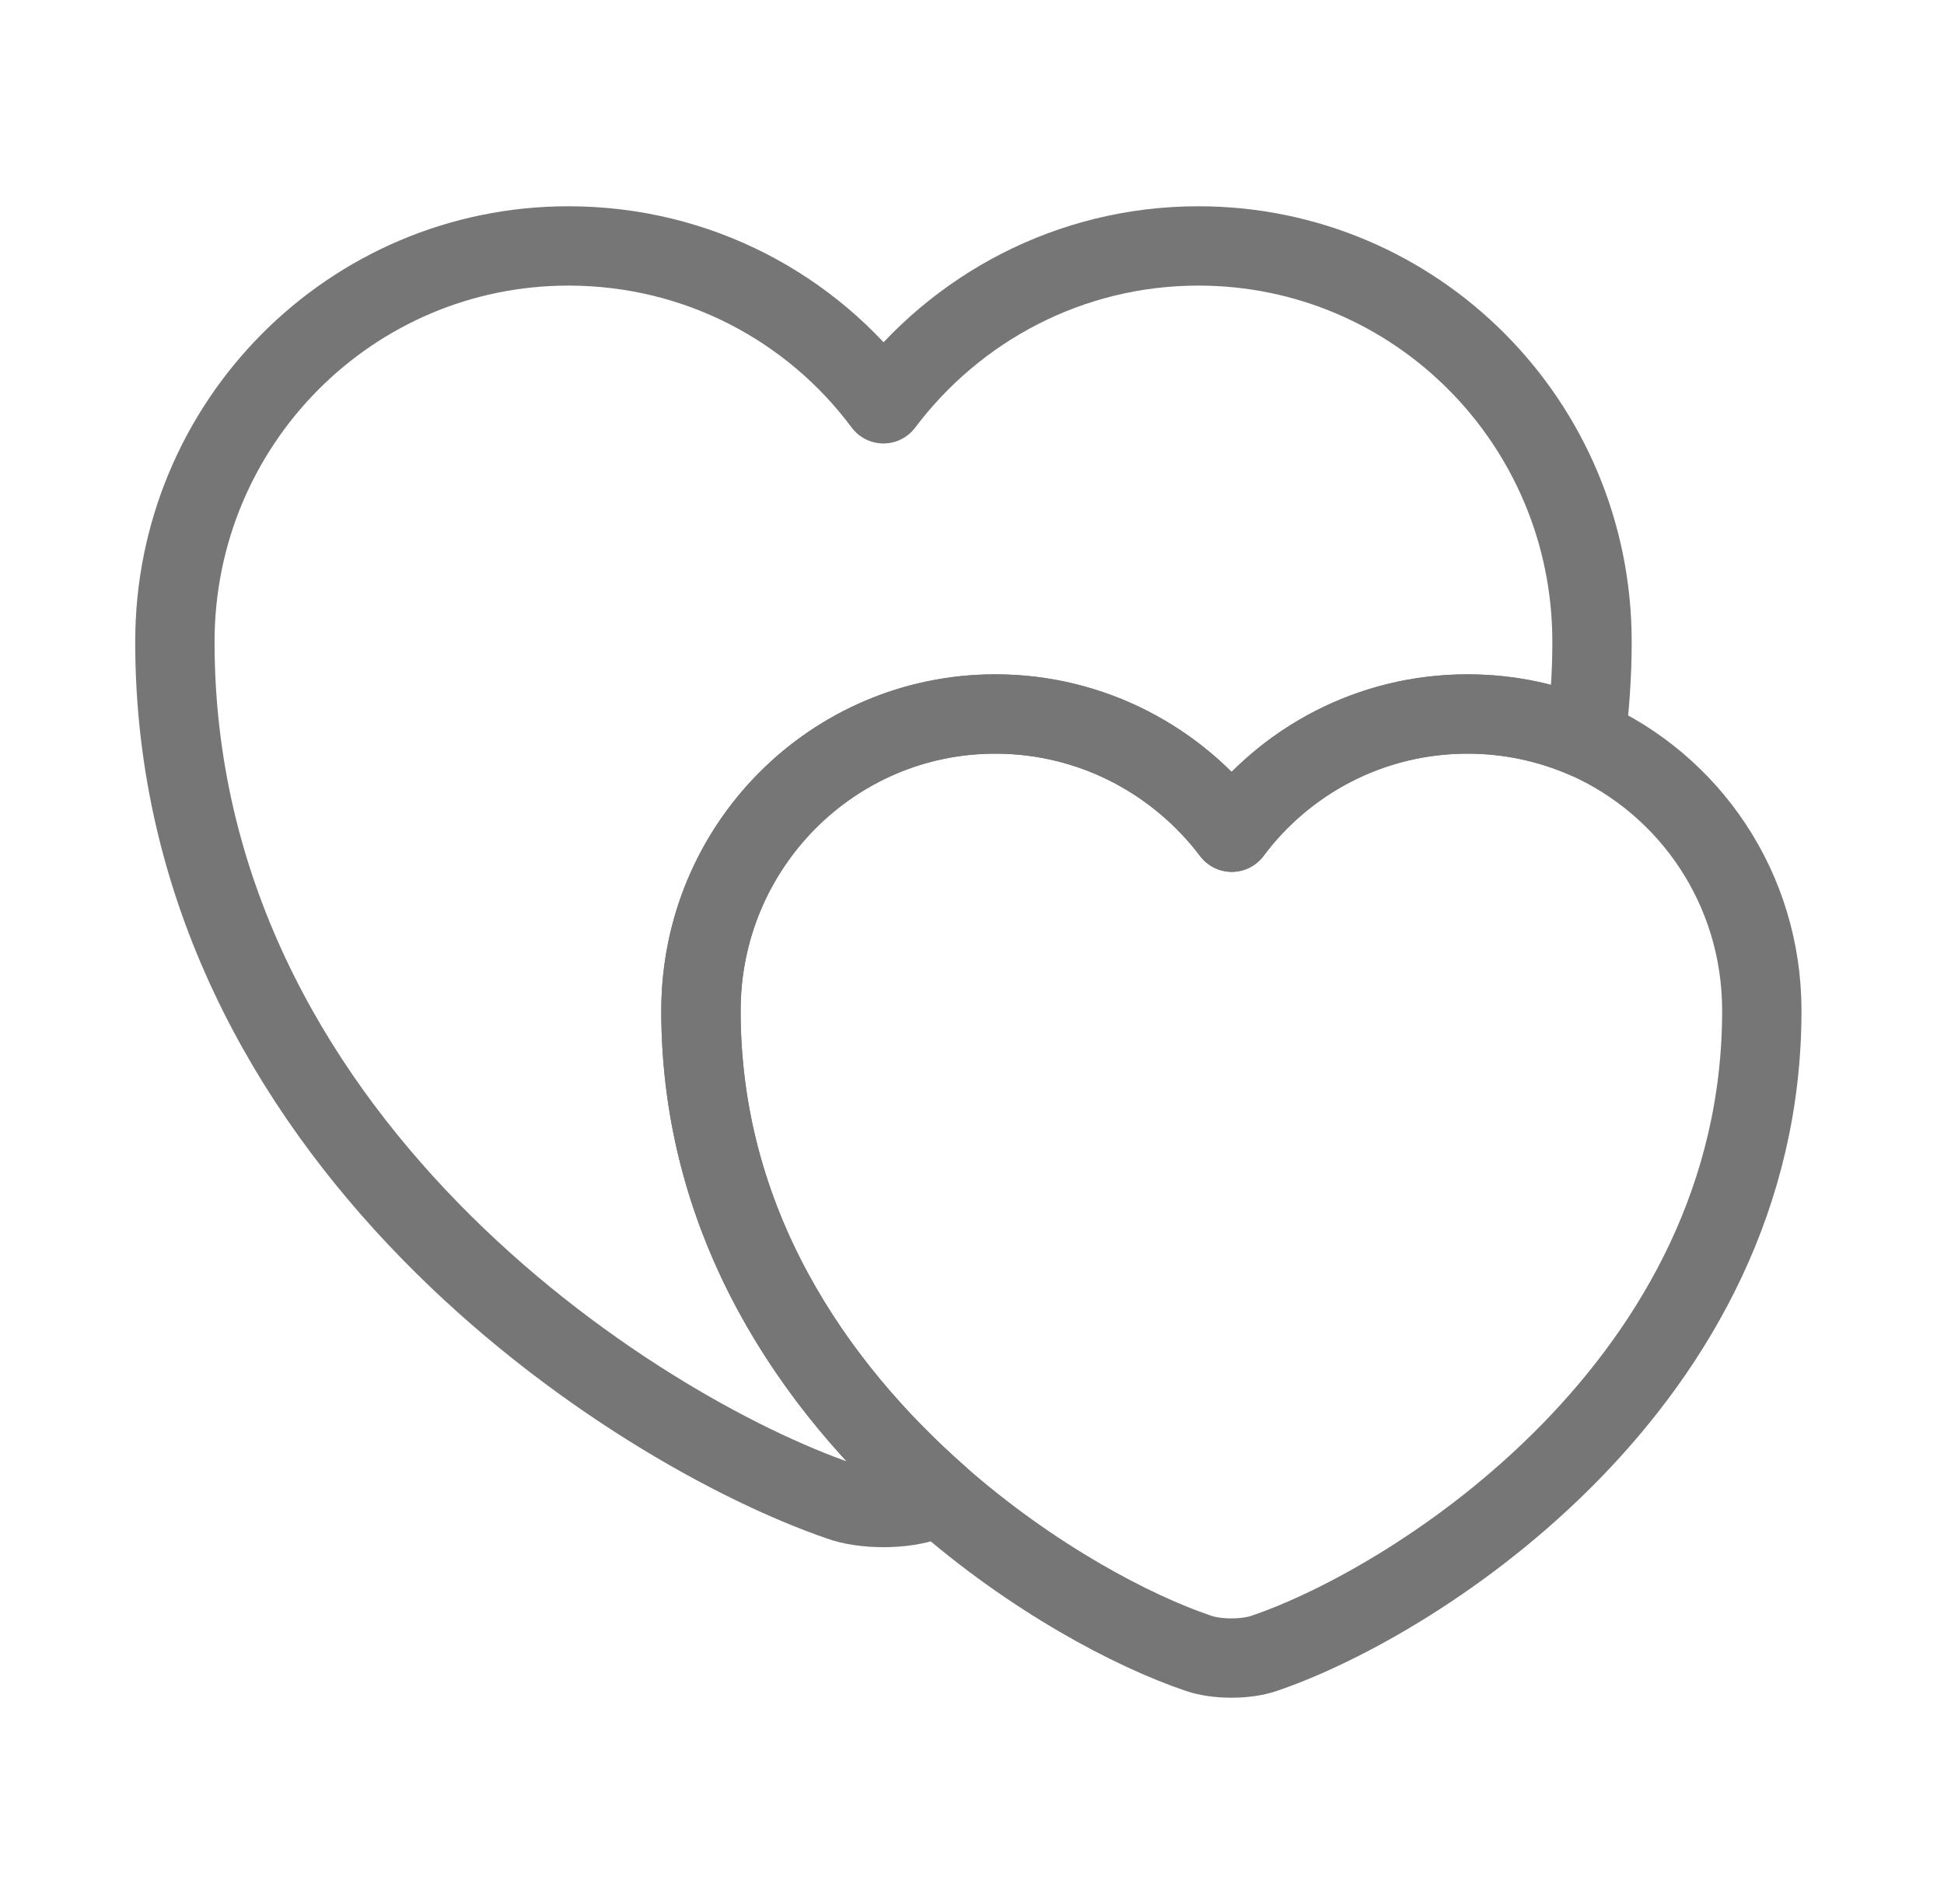 <svg width="49" height="48" viewBox="0 0 49 48" fill="none" xmlns="http://www.w3.org/2000/svg">
<path d="M40.128 16.18C40.128 17.02 40.068 17.84 39.968 18.62C39.048 18.22 38.048 18 36.988 18C34.548 18 32.388 19.18 31.048 20.98C29.688 19.18 27.528 18 25.088 18C20.988 18 17.668 21.34 17.668 25.48C17.668 30.84 20.508 34.94 23.668 37.72C23.568 37.78 23.468 37.8 23.368 37.84C22.768 38.06 21.768 38.06 21.168 37.84C15.988 36.06 4.408 28.7 4.408 16.18C4.408 10.66 8.848 6.2 14.328 6.2C17.588 6.2 20.468 7.76 22.268 10.18C24.088 7.76 26.968 6.2 30.208 6.2C35.688 6.2 40.128 10.66 40.128 16.18Z" stroke="#767676" stroke-width="2" stroke-linecap="round" stroke-linejoin="round"/>
<path d="M44.408 25.48C44.408 34.84 35.748 40.36 31.868 41.68C31.408 41.84 30.668 41.84 30.208 41.68C28.548 41.12 26.008 39.78 23.668 37.72C20.508 34.94 17.668 30.84 17.668 25.48C17.668 21.34 20.988 18 25.088 18C27.528 18 29.688 19.18 31.048 20.98C32.388 19.18 34.548 18 36.988 18C38.048 18 39.048 18.22 39.968 18.62C42.588 19.78 44.408 22.4 44.408 25.48Z" stroke="#767676" stroke-width="2" stroke-linecap="round" stroke-linejoin="round"/>
</svg>
